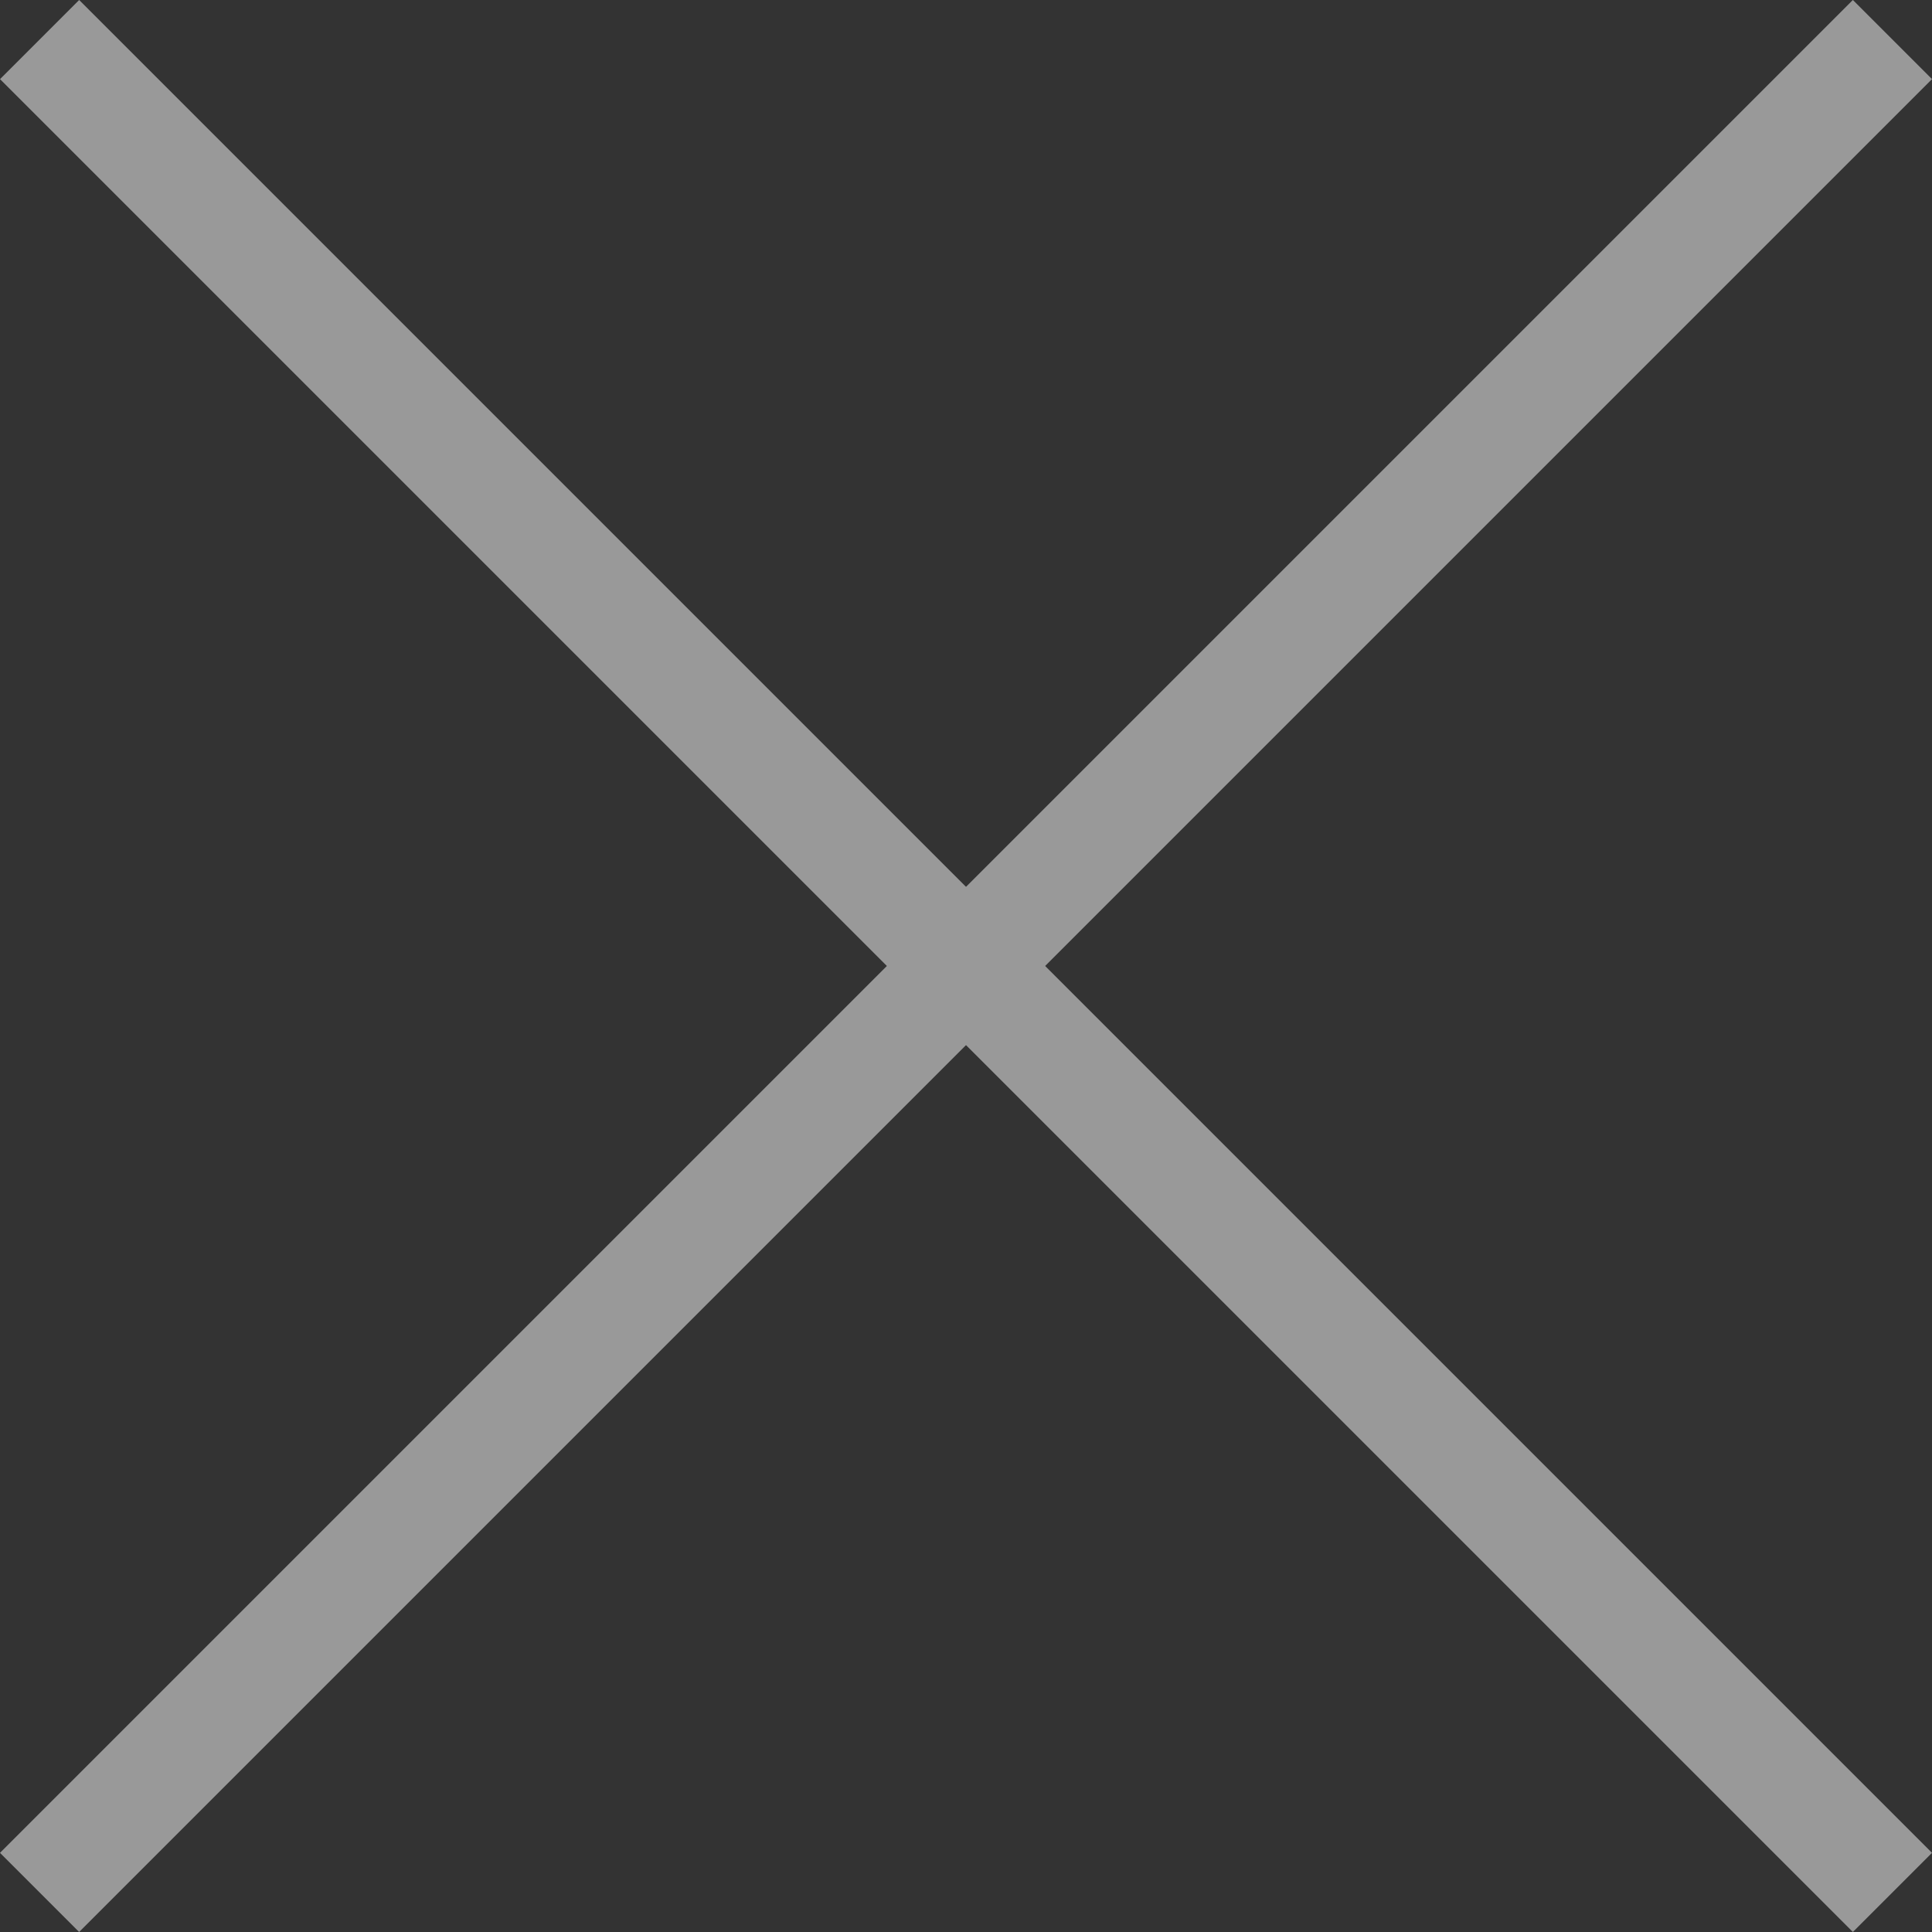 <svg xmlns="http://www.w3.org/2000/svg" viewBox="0 0 58.474 58.474"><rect x="0" y="0" width="58.474" height="58.474" fill="#333333" stroke="none"/><title>close</title><g style="opacity:0.5"><rect x="-10.417" y="27.543" width="79.308" height="3.387" transform="translate(-12.11 29.237) rotate(-45)" style="fill:#fff"/><rect x="-10.416" y="27.543" width="79.307" height="3.387" transform="translate(29.237 -12.111) rotate(45)" style="fill:#fff"/></g></svg>